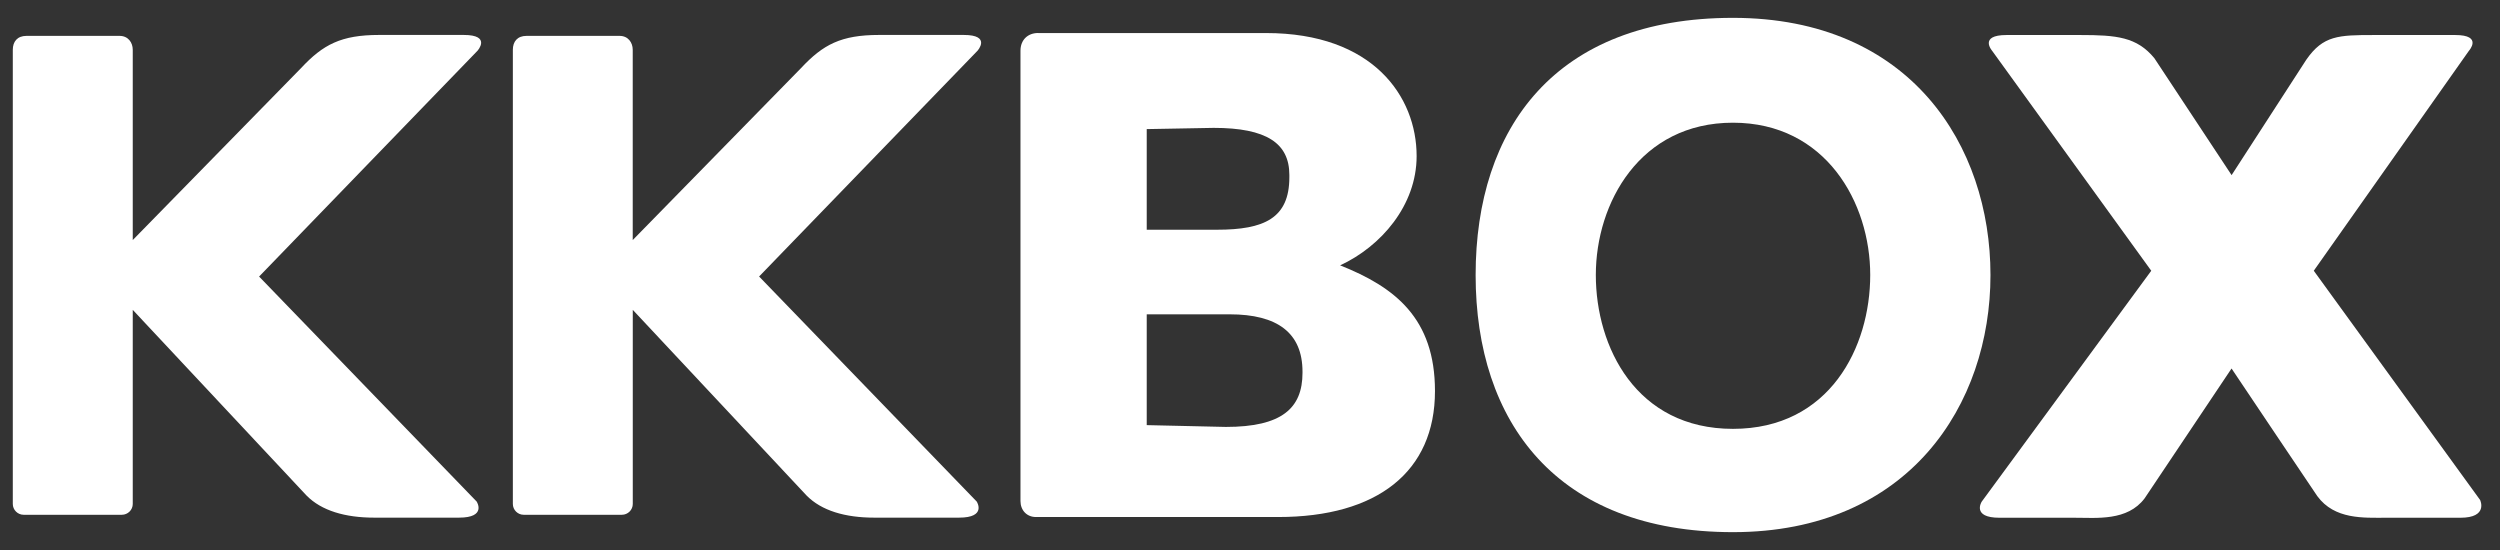 <svg width="100" height="22" viewBox="0 0 100 22" fill="none" xmlns="http://www.w3.org/2000/svg">
<rect x="0" y="0" width="100" height="22" fill="#333333" stroke="none"/>
<g clip-path="url(#clip0_7705_14590)">
<path d="M69.318 0.714C62.211 0.714 59.025 5.119 59.025 11.002C59.025 16.886 62.271 21.286 69.318 21.286C76.364 21.286 79.619 16.178 79.619 11.002C79.619 5.826 76.424 0.714 69.318 0.714ZM69.318 17.154C65.451 17.154 63.833 13.885 63.833 10.998C63.833 8.111 65.605 4.908 69.318 4.908C73.03 4.908 74.809 8.108 74.809 10.998C74.809 13.887 73.187 17.154 69.318 17.154Z" fill="white"/>
<path d="M18.549 1.398H15.164C13.645 1.398 12.921 1.782 12.044 2.722L5.31 9.602V1.991C5.31 1.703 5.128 1.435 4.783 1.435H1.06C0.692 1.435 0.512 1.665 0.512 1.991V20.159C0.512 20.397 0.709 20.591 0.944 20.591H4.873C5.113 20.591 5.31 20.397 5.31 20.159V12.394L12.262 19.822C12.859 20.427 13.803 20.706 14.973 20.706H18.361C19.482 20.706 19.067 20.063 19.067 20.063L10.364 11.062L19.099 2.031C19.099 2.031 19.673 1.398 18.549 1.398Z" fill="white"/>
<path d="M38.549 1.398H35.163C33.644 1.398 32.921 1.782 32.043 2.722L25.309 9.602V1.991C25.309 1.703 25.127 1.435 24.783 1.435H21.061C20.693 1.435 20.514 1.665 20.514 1.991V20.159C20.514 20.397 20.71 20.591 20.946 20.591H24.875C25.114 20.591 25.311 20.397 25.311 20.159V12.394L32.264 19.822C32.861 20.427 33.804 20.706 34.975 20.706H38.362C39.484 20.706 39.069 20.063 39.069 20.063L30.364 11.06L39.099 2.031C39.099 2.031 39.672 1.398 38.549 1.398Z" fill="white"/>
<path d="M99.21 20.007L92.551 10.83L98.756 2.033C98.756 2.033 99.33 1.401 98.208 1.401H94.958C93.539 1.401 92.927 1.418 92.253 2.387L89.264 7.005L86.176 2.33C85.476 1.475 84.652 1.401 83.216 1.401H80.263C79.136 1.401 79.686 2.033 79.686 2.033L86.05 10.83L79.268 20.067C79.268 20.067 78.857 20.71 79.979 20.71H82.981C83.869 20.71 85.095 20.849 85.784 19.935C85.797 19.918 89.262 14.74 89.262 14.74C89.262 14.74 92.679 19.835 92.692 19.845C93.383 20.787 94.545 20.71 95.435 20.71H98.414C99.537 20.71 99.208 20.009 99.208 20.009L99.21 20.007Z" fill="white"/>
<path d="M41.527 1.322H50.645C54.914 1.322 56.665 3.855 56.665 6.244C56.665 8.215 55.239 9.858 53.605 10.614C55.794 11.484 57.399 12.728 57.399 15.643C57.399 18.872 55.088 20.681 51.131 20.681H41.437C41.074 20.681 40.819 20.414 40.819 20.039V2.031C40.819 1.586 41.121 1.32 41.525 1.32L41.527 1.322ZM48.679 9.189C50.564 9.189 51.574 8.733 51.574 7.092V6.998C51.574 5.73 50.662 5.115 48.548 5.115L45.869 5.164V9.189H48.679ZM49.036 17.077C51.268 17.077 52.1 16.334 52.1 14.912V14.868C52.1 13.312 51.092 12.573 49.188 12.573H45.869V17.005L49.036 17.077Z" fill="white"/>
</g>
<defs>
<clipPath id="clip0_7705_14590">
<rect width="98.741" height="20.571" fill="white" transform="translate(0.512 0.714)"/>
</clipPath>
</defs>
</svg>
